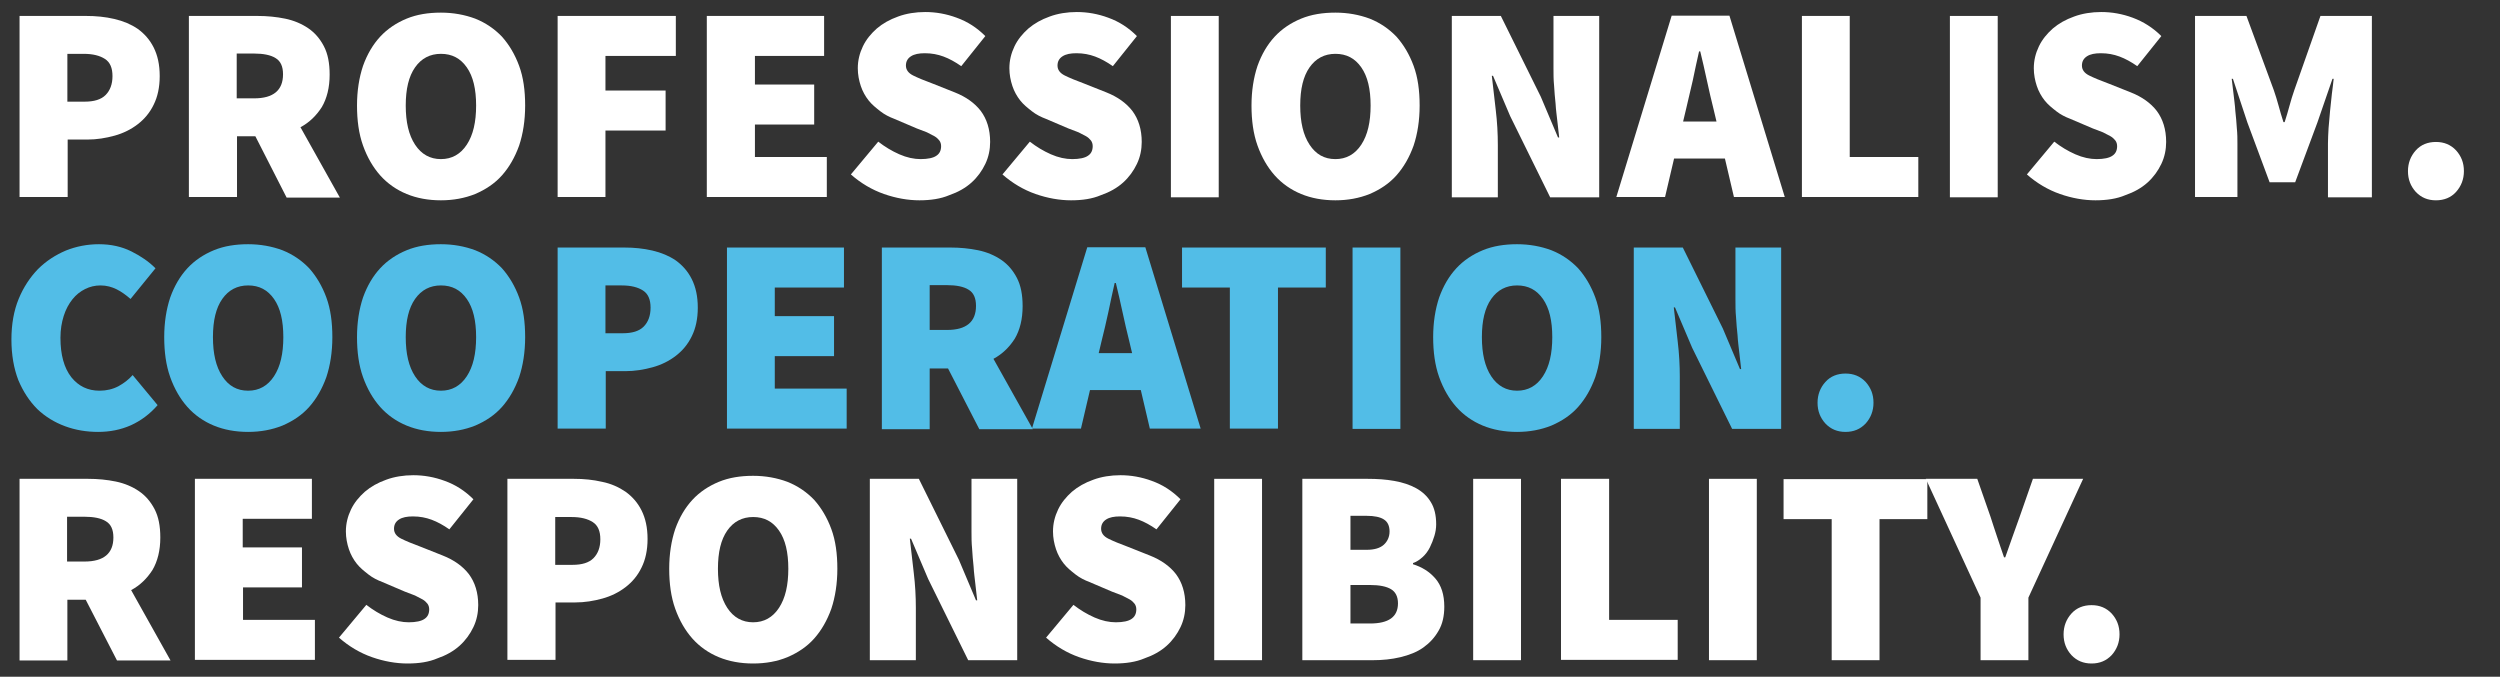 <?xml version="1.0" encoding="utf-8"?>
<!-- Generator: Adobe Illustrator 25.3.1, SVG Export Plug-In . SVG Version: 6.00 Build 0)  -->
<svg version="1.1" id="Livello_1" xmlns="http://www.w3.org/2000/svg" xmlns:xlink="http://www.w3.org/1999/xlink" x="0px" y="0px"
	 viewBox="0 0 831.2 225" style="enable-background:new 0 0 831.2 225;" xml:space="preserve">
<rect x="0" y="0" width="831.2" height="225" fill="#333333" stroke="none"/>
<style type="text/css">
	.st0{fill:#FFFFFF;}
	.st1{fill:#52BDE7;}
</style>
<g>
	<path class="st0" d="M6.5,65.5V5.3h22.1c3.3,0,6.4,0.3,9.4,1s5.6,1.8,7.8,3.3c2.2,1.6,4,3.6,5.3,6.2c1.3,2.6,2,5.7,2,9.5
		c0,3.7-0.7,6.9-2,9.5c-1.3,2.7-3.1,4.8-5.3,6.5c-2.2,1.7-4.8,3-7.7,3.8c-2.9,0.8-5.9,1.3-9.1,1.3h-6.5v19.1H6.5z M22.4,33.8h5.7
		c3.2,0,5.5-0.7,7-2.2c1.5-1.5,2.3-3.6,2.3-6.3c0-2.7-0.8-4.6-2.5-5.7s-4-1.7-7.1-1.7h-5.4V33.8z"/>
	<path class="st0" d="M62.8,65.5V5.3h22.8c3.2,0,6.3,0.3,9.2,0.9c2.9,0.6,5.5,1.7,7.7,3.2c2.2,1.5,3.9,3.5,5.2,6
		c1.3,2.5,1.9,5.6,1.9,9.4c0,4.3-0.9,7.9-2.6,10.8c-1.8,2.8-4.1,5.1-7.1,6.7l13.1,23.4H95.3L84.9,45.3h-6.1v20.2H62.8z M78.8,32.7
		h5.7c6.4,0,9.6-2.7,9.6-8c0-2.6-0.8-4.4-2.5-5.4c-1.6-1-4-1.5-7.2-1.5h-5.7V32.7z"/>
	<path class="st0" d="M146.6,66.6c-4.2,0-8-0.7-11.4-2.1s-6.4-3.5-8.8-6.2c-2.4-2.7-4.3-6-5.7-9.9c-1.4-3.9-2-8.4-2-13.3
		c0-4.9,0.7-9.3,2-13.2c1.4-3.9,3.3-7.1,5.7-9.7c2.4-2.6,5.4-4.6,8.8-6c3.4-1.4,7.2-2,11.4-2c4.1,0,7.9,0.7,11.4,2
		c3.5,1.4,6.4,3.4,8.9,6c2.4,2.7,4.3,5.9,5.7,9.7c1.4,3.8,2,8.2,2,13.2c0,4.9-0.7,9.4-2,13.3c-1.4,3.9-3.3,7.2-5.7,9.9
		c-2.4,2.7-5.4,4.7-8.9,6.2C154.5,65.9,150.7,66.6,146.6,66.6z M146.6,52.9c3.6,0,6.5-1.6,8.6-4.8c2.1-3.2,3.1-7.5,3.1-13
		c0-5.5-1-9.7-3.1-12.7c-2.1-3-4.9-4.5-8.6-4.5c-3.6,0-6.5,1.5-8.6,4.5c-2.1,3-3.1,7.2-3.1,12.7c0,5.5,1,9.8,3.1,13
		C140.1,51.3,143,52.9,146.6,52.9z"/>
	<path class="st0" d="M185.4,65.5V5.3h39.3v13.3h-23.4v11.5h20v13.3h-20v22.1H185.4z"/>
	<path class="st0" d="M235,65.5V5.3H274v13.3h-23v9.5h19.7v13.3H251v10.8h23.9v13.3H235z"/>
	<path class="st0" d="M305.7,66.6c-3.8,0-7.8-0.7-11.8-2.1c-4-1.4-7.7-3.6-11-6.5l9.1-10.9c2.2,1.7,4.5,3.1,7,4.2
		c2.5,1.1,4.9,1.6,7.1,1.6c2.4,0,4.2-0.4,5.2-1.1c1.1-0.7,1.6-1.8,1.6-3.2c0-0.7-0.2-1.4-0.6-1.9c-0.4-0.5-0.9-1-1.6-1.4
		c-0.7-0.4-1.6-0.8-2.5-1.3c-1-0.4-2.1-0.8-3.4-1.3l-7.5-3.2c-1.6-0.6-3.2-1.4-4.6-2.5s-2.8-2.2-3.9-3.6c-1.1-1.4-2-3-2.6-4.8
		c-0.6-1.8-1-3.8-1-5.9c0-2.6,0.6-5,1.7-7.3c1.1-2.3,2.7-4.2,4.6-5.9c2-1.7,4.3-3,7.1-4c2.7-1,5.8-1.5,9-1.5c3.5,0,7,0.6,10.5,1.9
		c3.6,1.3,6.7,3.3,9.5,6.1l-8,10c-2-1.4-4-2.5-5.9-3.2c-1.9-0.7-3.9-1.1-6.2-1.1c-2,0-3.5,0.3-4.6,1c-1.1,0.7-1.7,1.7-1.7,3.1
		c0,1.4,0.8,2.5,2.4,3.3c1.6,0.8,3.8,1.7,6.5,2.7l7.3,2.9c3.8,1.5,6.7,3.6,8.7,6.2c2,2.7,3.1,6.1,3.1,10.3c0,2.5-0.5,5-1.6,7.3
		c-1.1,2.3-2.6,4.4-4.6,6.2c-2,1.8-4.5,3.2-7.4,4.2C312.8,66.1,309.4,66.6,305.7,66.6z"/>
	<path class="st0" d="M356.1,66.6c-3.8,0-7.8-0.7-11.8-2.1c-4-1.4-7.7-3.6-11-6.5l9.1-10.9c2.2,1.7,4.5,3.1,7,4.2
		c2.5,1.1,4.9,1.6,7.1,1.6c2.4,0,4.2-0.4,5.2-1.1c1.1-0.7,1.6-1.8,1.6-3.2c0-0.7-0.2-1.4-0.6-1.9c-0.4-0.5-0.9-1-1.6-1.4
		c-0.7-0.4-1.6-0.8-2.5-1.3c-1-0.4-2.1-0.8-3.4-1.3l-7.5-3.2c-1.6-0.6-3.2-1.4-4.6-2.5s-2.8-2.2-3.9-3.6c-1.1-1.4-2-3-2.6-4.8
		c-0.6-1.8-1-3.8-1-5.9c0-2.6,0.6-5,1.7-7.3c1.1-2.3,2.7-4.2,4.6-5.9c2-1.7,4.3-3,7.1-4c2.7-1,5.8-1.5,9-1.5c3.5,0,7,0.6,10.5,1.9
		c3.6,1.3,6.7,3.3,9.5,6.1l-8,10c-2-1.4-4-2.5-5.9-3.2c-1.9-0.7-3.9-1.1-6.2-1.1c-2,0-3.5,0.3-4.6,1c-1.1,0.7-1.7,1.7-1.7,3.1
		c0,1.4,0.8,2.5,2.4,3.3c1.6,0.8,3.8,1.7,6.5,2.7l7.3,2.9c3.8,1.5,6.7,3.6,8.7,6.2c2,2.7,3.1,6.1,3.1,10.3c0,2.5-0.5,5-1.6,7.3
		c-1.1,2.3-2.6,4.4-4.6,6.2c-2,1.8-4.5,3.2-7.4,4.2C363.2,66.1,359.9,66.6,356.1,66.6z"/>
	<path class="st0" d="M389.3,65.5V5.3h15.9v60.3H389.3z"/>
	<path class="st0" d="M444,66.6c-4.2,0-8-0.7-11.4-2.1s-6.4-3.5-8.8-6.2c-2.4-2.7-4.3-6-5.7-9.9c-1.4-3.9-2-8.4-2-13.3
		c0-4.9,0.7-9.3,2-13.2c1.4-3.9,3.3-7.1,5.7-9.7c2.4-2.6,5.4-4.6,8.8-6c3.4-1.4,7.2-2,11.4-2c4.1,0,7.9,0.7,11.4,2
		c3.5,1.4,6.4,3.4,8.9,6c2.4,2.7,4.3,5.9,5.7,9.7c1.4,3.8,2,8.2,2,13.2c0,4.9-0.7,9.4-2,13.3c-1.4,3.9-3.3,7.2-5.7,9.9
		c-2.4,2.7-5.4,4.7-8.9,6.2C451.9,65.9,448.1,66.6,444,66.6z M444,52.9c3.6,0,6.5-1.6,8.6-4.8c2.1-3.2,3.1-7.5,3.1-13
		c0-5.5-1-9.7-3.1-12.7c-2.1-3-4.9-4.5-8.6-4.5c-3.6,0-6.5,1.5-8.6,4.5c-2.1,3-3.1,7.2-3.1,12.7c0,5.5,1,9.8,3.1,13
		C437.5,51.3,440.3,52.9,444,52.9z"/>
	<path class="st0" d="M482.7,65.5V5.3H499l13.3,26.9l5.7,13.5h0.4c-0.2-1.6-0.4-3.4-0.6-5.3c-0.2-1.9-0.5-3.9-0.6-5.9
		c-0.2-2-0.4-4-0.5-6c-0.2-2-0.2-3.9-0.2-5.8V5.3h15.2v60.3h-16.3l-13.3-27l-5.7-13.4h-0.4c0.4,3.5,0.8,7.2,1.3,11.3
		c0.5,4.1,0.7,8,0.7,11.7v17.4H482.7z"/>
	<path class="st0" d="M537.4,65.5l18.4-60.3H575l18.4,60.3h-16.9l-3-12.8h-16.9l-3,12.8H537.4z M560.6,36.2l-1,4.2h11.1l-1-4.2
		c-0.7-2.9-1.5-6.1-2.2-9.5c-0.7-3.4-1.5-6.6-2.2-9.6h-0.4c-0.7,3.1-1.4,6.3-2.1,9.7C562,30.2,561.3,33.3,560.6,36.2z"/>
	<path class="st0" d="M599.1,65.5V5.3h15.9v46.9h22.8v13.3H599.1z"/>
	<path class="st0" d="M648.3,65.5V5.3h15.9v60.3H648.3z"/>
	<path class="st0" d="M696.7,66.6c-3.8,0-7.8-0.7-11.8-2.1c-4-1.4-7.7-3.6-11-6.5l9.1-10.9c2.2,1.7,4.5,3.1,7,4.2
		c2.5,1.1,4.9,1.6,7.1,1.6c2.4,0,4.2-0.4,5.2-1.1c1.1-0.7,1.6-1.8,1.6-3.2c0-0.7-0.2-1.4-0.6-1.9c-0.4-0.5-0.9-1-1.6-1.4
		c-0.7-0.4-1.6-0.8-2.5-1.3c-1-0.4-2.1-0.8-3.4-1.3l-7.5-3.2c-1.6-0.6-3.2-1.4-4.6-2.5s-2.8-2.2-3.9-3.6c-1.1-1.4-2-3-2.6-4.8
		c-0.6-1.8-1-3.8-1-5.9c0-2.6,0.6-5,1.7-7.3c1.1-2.3,2.7-4.2,4.6-5.9c2-1.7,4.3-3,7.1-4c2.7-1,5.8-1.5,9-1.5c3.5,0,7,0.6,10.5,1.9
		s6.7,3.3,9.5,6.1l-8,10c-2-1.4-4-2.5-5.9-3.2c-1.9-0.7-3.9-1.1-6.2-1.1c-2,0-3.5,0.3-4.6,1c-1.1,0.7-1.7,1.7-1.7,3.1
		c0,1.4,0.8,2.5,2.4,3.3c1.6,0.8,3.8,1.7,6.5,2.7l7.3,2.9c3.8,1.5,6.7,3.6,8.7,6.2c2,2.7,3.1,6.1,3.1,10.3c0,2.5-0.5,5-1.6,7.3
		c-1.1,2.3-2.6,4.4-4.6,6.2c-2,1.8-4.5,3.2-7.4,4.2C703.8,66.1,700.4,66.6,696.7,66.6z"/>
	<path class="st0" d="M729.8,65.5V5.3h17.1l9.1,24.7c0.6,1.7,1.1,3.4,1.6,5.2c0.5,1.8,1,3.6,1.6,5.4h0.4c0.6-1.8,1.1-3.6,1.6-5.4
		c0.5-1.8,1-3.5,1.6-5.2l8.7-24.7h17.1v60.3H774V47.7c0-1.5,0.1-3.2,0.2-5.1c0.2-1.9,0.3-3.8,0.5-5.7c0.2-1.9,0.4-3.8,0.6-5.7
		c0.2-1.9,0.5-3.5,0.6-5h-0.4l-5,14.5l-7.4,19.9h-8.5l-7.4-19.9l-4.8-14.5h-0.4c0.2,1.5,0.4,3.2,0.6,5c0.2,1.9,0.5,3.8,0.6,5.7
		c0.2,1.9,0.4,3.8,0.5,5.7c0.2,1.9,0.2,3.6,0.2,5.1v17.8H729.8z"/>
	<path class="st0" d="M809.9,66.6c-2.7,0-4.9-0.9-6.7-2.8c-1.7-1.9-2.6-4.1-2.6-6.9c0-2.7,0.9-5,2.6-6.9c1.7-1.9,4-2.8,6.7-2.8
		c2.7,0,4.9,0.9,6.7,2.8c1.7,1.9,2.6,4.1,2.6,6.9c0,2.7-0.9,5-2.6,6.9C814.9,65.7,812.6,66.6,809.9,66.6z"/>
	<path class="st1" d="M32.6,143.6c-3.8,0-7.5-0.6-11-1.9c-3.5-1.3-6.6-3.2-9.2-5.7c-2.6-2.6-4.7-5.8-6.3-9.6
		c-1.5-3.9-2.3-8.4-2.3-13.5c0-5.1,0.8-9.6,2.4-13.5c1.6-3.9,3.8-7.2,6.4-9.9c2.7-2.7,5.8-4.7,9.3-6.2c3.5-1.4,7.2-2.1,11-2.1
		c4,0,7.6,0.8,10.8,2.4c3.2,1.6,5.8,3.4,8,5.6l-8.3,10.2c-1.5-1.3-3-2.4-4.6-3.2c-1.6-0.8-3.4-1.3-5.4-1.3c-1.8,0-3.5,0.4-5.1,1.2
		c-1.6,0.8-3,1.9-4.2,3.4c-1.2,1.5-2.2,3.3-2.9,5.5c-0.7,2.2-1.1,4.6-1.1,7.3c0,5.7,1.2,10,3.6,13.1c2.4,3,5.5,4.5,9.4,4.5
		c2.3,0,4.4-0.5,6.3-1.5c1.8-1,3.4-2.2,4.7-3.7l8.3,10c-2.6,3-5.6,5.2-8.9,6.7C40.1,142.9,36.5,143.6,32.6,143.6z"/>
	<path class="st1" d="M82.5,143.6c-4.2,0-8-0.7-11.4-2.1s-6.4-3.5-8.8-6.2c-2.4-2.7-4.3-6-5.7-9.9c-1.4-3.9-2-8.4-2-13.3
		c0-4.9,0.7-9.3,2-13.2c1.4-3.9,3.3-7.1,5.7-9.7c2.4-2.6,5.4-4.6,8.8-6c3.4-1.4,7.2-2,11.4-2c4.1,0,7.9,0.7,11.4,2
		c3.5,1.4,6.4,3.4,8.9,6c2.4,2.7,4.3,5.9,5.7,9.7c1.4,3.8,2,8.2,2,13.2c0,4.9-0.7,9.4-2,13.3c-1.4,3.9-3.3,7.2-5.7,9.9
		c-2.4,2.7-5.4,4.7-8.9,6.2C90.4,142.9,86.6,143.6,82.5,143.6z M82.5,129.9c3.6,0,6.5-1.6,8.6-4.8c2.1-3.2,3.1-7.5,3.1-13
		c0-5.5-1-9.7-3.1-12.7c-2.1-3-4.9-4.5-8.6-4.5c-3.6,0-6.5,1.5-8.6,4.5c-2.1,3-3.1,7.2-3.1,12.7c0,5.5,1,9.8,3.1,13
		C76,128.3,78.8,129.9,82.5,129.9z"/>
	<path class="st1" d="M146.6,143.6c-4.2,0-8-0.7-11.4-2.1s-6.4-3.5-8.8-6.2c-2.4-2.7-4.3-6-5.7-9.9c-1.4-3.9-2-8.4-2-13.3
		c0-4.9,0.7-9.3,2-13.2c1.4-3.9,3.3-7.1,5.7-9.7c2.4-2.6,5.4-4.6,8.8-6c3.4-1.4,7.2-2,11.4-2c4.1,0,7.9,0.7,11.4,2
		c3.5,1.4,6.4,3.4,8.9,6c2.4,2.7,4.3,5.9,5.7,9.7c1.4,3.8,2,8.2,2,13.2c0,4.9-0.7,9.4-2,13.3c-1.4,3.9-3.3,7.2-5.7,9.9
		c-2.4,2.7-5.4,4.7-8.9,6.2C154.5,142.9,150.7,143.6,146.6,143.6z M146.6,129.9c3.6,0,6.5-1.6,8.6-4.8c2.1-3.2,3.1-7.5,3.1-13
		c0-5.5-1-9.7-3.1-12.7c-2.1-3-4.9-4.5-8.6-4.5c-3.6,0-6.5,1.5-8.6,4.5c-2.1,3-3.1,7.2-3.1,12.7c0,5.5,1,9.8,3.1,13
		C140.1,128.3,143,129.9,146.6,129.9z"/>
	<path class="st1" d="M185.4,142.5V82.3h22.1c3.3,0,6.4,0.3,9.4,1s5.6,1.8,7.8,3.3c2.2,1.6,4,3.6,5.3,6.2c1.3,2.6,2,5.7,2,9.5
		c0,3.7-0.7,6.9-2,9.5c-1.3,2.7-3.1,4.8-5.3,6.5c-2.2,1.7-4.8,3-7.7,3.8c-2.9,0.8-5.9,1.3-9.1,1.3h-6.5v19.1H185.4z M201.3,110.8
		h5.7c3.2,0,5.5-0.7,7-2.2c1.5-1.5,2.3-3.6,2.3-6.3c0-2.7-0.8-4.6-2.5-5.7s-4-1.7-7.1-1.7h-5.4V110.8z"/>
	<path class="st1" d="M241.7,142.5V82.3h38.9v13.3h-23v9.5h19.7v13.3h-19.7v10.8h23.9v13.3H241.7z"/>
	<path class="st1" d="M293.2,142.5V82.3h22.8c3.2,0,6.3,0.3,9.2,0.9c2.9,0.6,5.5,1.7,7.7,3.2c2.2,1.5,3.9,3.5,5.2,6
		c1.3,2.5,1.9,5.6,1.9,9.4c0,4.3-0.9,7.9-2.6,10.8c-1.8,2.8-4.1,5.1-7.1,6.7l13.1,23.4h-17.8l-10.4-20.2h-6.1v20.2H293.2z
		 M309.2,109.7h5.7c6.4,0,9.6-2.7,9.6-8c0-2.6-0.8-4.4-2.5-5.4c-1.6-1-4-1.5-7.2-1.5h-5.7V109.7z"/>
	<path class="st1" d="M343.1,142.5l18.4-60.3h19.3l18.4,60.3h-16.9l-3-12.8h-16.9l-3,12.8H343.1z M366.3,113.2l-1,4.2h11.1l-1-4.2
		c-0.7-2.9-1.5-6.1-2.2-9.5c-0.7-3.4-1.5-6.6-2.2-9.6h-0.4c-0.7,3.1-1.4,6.3-2.1,9.7C367.8,107.2,367,110.3,366.3,113.2z"/>
	<path class="st1" d="M408.9,142.5V95.6H393V82.3h47.8v13.3h-15.9v46.9H408.9z"/>
	<path class="st1" d="M449.7,142.5V82.3h15.9v60.3H449.7z"/>
	<path class="st1" d="M504.4,143.6c-4.2,0-8-0.7-11.4-2.1s-6.4-3.5-8.8-6.2c-2.4-2.7-4.3-6-5.7-9.9c-1.4-3.9-2-8.4-2-13.3
		c0-4.9,0.7-9.3,2-13.2c1.4-3.9,3.3-7.1,5.7-9.7c2.4-2.6,5.4-4.6,8.8-6c3.4-1.4,7.2-2,11.4-2c4.1,0,7.9,0.7,11.4,2
		c3.5,1.4,6.4,3.4,8.9,6c2.4,2.7,4.3,5.9,5.7,9.7c1.4,3.8,2,8.2,2,13.2c0,4.9-0.7,9.4-2,13.3c-1.4,3.9-3.3,7.2-5.7,9.9
		c-2.4,2.7-5.4,4.7-8.9,6.2C512.3,142.9,508.5,143.6,504.4,143.6z M504.4,129.9c3.6,0,6.5-1.6,8.6-4.8c2.1-3.2,3.1-7.5,3.1-13
		c0-5.5-1-9.7-3.1-12.7c-2.1-3-4.9-4.5-8.6-4.5c-3.6,0-6.5,1.5-8.6,4.5c-2.1,3-3.1,7.2-3.1,12.7c0,5.5,1,9.8,3.1,13
		C497.9,128.3,500.8,129.9,504.4,129.9z"/>
	<path class="st1" d="M543.2,142.5V82.3h16.3l13.3,26.9l5.7,13.5h0.4c-0.2-1.6-0.4-3.4-0.6-5.3c-0.2-1.9-0.5-3.9-0.6-5.9
		c-0.2-2-0.4-4-0.5-6c-0.2-2-0.2-3.9-0.2-5.8V82.3h15.2v60.3h-16.3l-13.3-27l-5.7-13.4h-0.4c0.4,3.5,0.8,7.2,1.3,11.3
		c0.5,4.1,0.7,8,0.7,11.7v17.4H543.2z"/>
	<path class="st1" d="M613.6,143.6c-2.7,0-4.9-0.9-6.7-2.8c-1.7-1.9-2.6-4.1-2.6-6.9c0-2.7,0.9-5,2.6-6.9c1.7-1.9,4-2.8,6.7-2.8
		c2.7,0,4.9,0.9,6.7,2.8c1.7,1.9,2.6,4.1,2.6,6.9c0,2.7-0.9,5-2.6,6.9C618.5,142.7,616.3,143.6,613.6,143.6z"/>
	<path class="st0" d="M6.5,219.5v-60.3h22.8c3.2,0,6.3,0.3,9.2,0.9c2.9,0.6,5.5,1.7,7.7,3.2c2.2,1.5,3.9,3.5,5.2,6
		c1.3,2.5,1.9,5.6,1.9,9.4c0,4.3-0.9,7.9-2.6,10.8c-1.8,2.8-4.1,5.1-7.1,6.7l13.1,23.4H38.9l-10.4-20.2h-6.1v20.2H6.5z M22.4,186.7
		h5.7c6.4,0,9.6-2.7,9.6-8c0-2.6-0.8-4.4-2.5-5.4c-1.6-1-4-1.5-7.2-1.5h-5.7V186.7z"/>
	<path class="st0" d="M64.8,219.5v-60.3h38.9v13.3h-23v9.5h19.7v13.3H80.8v10.8h23.9v13.3H64.8z"/>
	<path class="st0" d="M135.5,220.6c-3.8,0-7.8-0.7-11.8-2.1c-4-1.4-7.7-3.6-11-6.5l9.1-10.9c2.2,1.7,4.5,3.1,7,4.2
		c2.5,1.1,4.9,1.6,7.1,1.6c2.4,0,4.2-0.4,5.2-1.1c1.1-0.7,1.6-1.8,1.6-3.2c0-0.7-0.2-1.4-0.6-1.9c-0.4-0.5-0.9-1-1.6-1.4
		c-0.7-0.4-1.6-0.8-2.5-1.3c-1-0.4-2.1-0.8-3.4-1.3l-7.5-3.2c-1.6-0.6-3.2-1.4-4.6-2.5s-2.8-2.2-3.9-3.6s-2-3-2.6-4.8
		c-0.6-1.8-1-3.8-1-5.9c0-2.6,0.6-5,1.7-7.3c1.1-2.3,2.7-4.2,4.6-5.9c2-1.7,4.3-3,7.1-4c2.7-1,5.8-1.5,9-1.5c3.5,0,7,0.6,10.5,1.9
		c3.6,1.3,6.7,3.3,9.5,6.1l-8,10c-2-1.4-4-2.5-5.9-3.2c-1.9-0.7-3.9-1.1-6.2-1.1c-2,0-3.5,0.3-4.6,1c-1.1,0.7-1.7,1.7-1.7,3.1
		c0,1.4,0.8,2.5,2.4,3.3c1.6,0.8,3.8,1.7,6.5,2.7l7.3,2.9c3.8,1.5,6.7,3.6,8.7,6.2c2,2.7,3.1,6.1,3.1,10.3c0,2.5-0.5,5-1.6,7.3
		c-1.1,2.3-2.6,4.4-4.6,6.2c-2,1.8-4.5,3.2-7.4,4.2C142.6,220.1,139.3,220.6,135.5,220.6z"/>
	<path class="st0" d="M168.7,219.5v-60.3h22.1c3.3,0,6.4,0.3,9.4,1c3,0.6,5.6,1.8,7.8,3.3c2.2,1.6,4,3.6,5.3,6.2
		c1.3,2.6,2,5.7,2,9.5c0,3.7-0.7,6.9-2,9.5c-1.3,2.7-3.1,4.8-5.3,6.5c-2.2,1.7-4.8,3-7.7,3.8c-2.9,0.8-5.9,1.3-9.1,1.3h-6.5v19.1
		H168.7z M184.6,187.8h5.7c3.2,0,5.5-0.7,7-2.2c1.5-1.5,2.3-3.6,2.3-6.3c0-2.7-0.8-4.6-2.5-5.7s-4-1.7-7.1-1.7h-5.4V187.8z"/>
	<path class="st0" d="M250.4,220.6c-4.2,0-8-0.7-11.4-2.1s-6.4-3.5-8.8-6.2c-2.4-2.7-4.3-6-5.7-9.9c-1.4-3.9-2-8.4-2-13.3
		c0-4.9,0.7-9.3,2-13.2c1.4-3.9,3.3-7.1,5.7-9.7c2.4-2.6,5.4-4.6,8.8-6c3.4-1.4,7.2-2,11.4-2c4.1,0,7.9,0.7,11.4,2
		c3.5,1.4,6.4,3.4,8.9,6c2.4,2.7,4.3,5.9,5.7,9.7c1.4,3.8,2,8.2,2,13.2c0,4.9-0.7,9.4-2,13.3c-1.4,3.9-3.3,7.2-5.7,9.9
		c-2.4,2.7-5.4,4.7-8.9,6.2C258.4,219.9,254.6,220.6,250.4,220.6z M250.4,206.9c3.6,0,6.5-1.6,8.6-4.8c2.1-3.2,3.1-7.5,3.1-13
		c0-5.5-1-9.7-3.1-12.7c-2.1-3-4.9-4.5-8.6-4.5c-3.6,0-6.5,1.5-8.6,4.5c-2.1,3-3.1,7.2-3.1,12.7c0,5.5,1,9.8,3.1,13
		C243.9,205.3,246.8,206.9,250.4,206.9z"/>
	<path class="st0" d="M289.2,219.5v-60.3h16.3l13.3,26.9l5.7,13.5h0.4c-0.2-1.6-0.4-3.4-0.6-5.3c-0.2-1.9-0.5-3.9-0.6-5.9
		c-0.2-2-0.4-4-0.5-6c-0.2-2-0.2-3.9-0.2-5.8v-17.4h15.2v60.3h-16.3l-13.3-27l-5.7-13.4h-0.4c0.4,3.5,0.8,7.2,1.3,11.3
		c0.5,4.1,0.7,8,0.7,11.7v17.4H289.2z"/>
	<path class="st0" d="M370.6,220.6c-3.8,0-7.8-0.7-11.8-2.1c-4-1.4-7.7-3.6-11-6.5l9.1-10.9c2.2,1.7,4.5,3.1,7,4.2
		c2.5,1.1,4.9,1.6,7.1,1.6c2.4,0,4.2-0.4,5.2-1.1c1.1-0.7,1.6-1.8,1.6-3.2c0-0.7-0.2-1.4-0.6-1.9c-0.4-0.5-0.9-1-1.6-1.4
		c-0.7-0.4-1.6-0.8-2.5-1.3c-1-0.4-2.1-0.8-3.4-1.3l-7.5-3.2c-1.6-0.6-3.2-1.4-4.6-2.5s-2.8-2.2-3.9-3.6s-2-3-2.6-4.8
		c-0.6-1.8-1-3.8-1-5.9c0-2.6,0.6-5,1.7-7.3c1.1-2.3,2.7-4.2,4.6-5.9c2-1.7,4.3-3,7.1-4c2.7-1,5.8-1.5,9-1.5c3.5,0,7,0.6,10.5,1.9
		c3.6,1.3,6.7,3.3,9.5,6.1l-8,10c-2-1.4-4-2.5-5.9-3.2c-1.9-0.7-3.9-1.1-6.2-1.1c-2,0-3.5,0.3-4.6,1c-1.1,0.7-1.7,1.7-1.7,3.1
		c0,1.4,0.8,2.5,2.4,3.3c1.6,0.8,3.8,1.7,6.5,2.7l7.3,2.9c3.8,1.5,6.7,3.6,8.7,6.2c2,2.7,3.1,6.1,3.1,10.3c0,2.5-0.5,5-1.6,7.3
		c-1.1,2.3-2.6,4.4-4.6,6.2c-2,1.8-4.5,3.2-7.4,4.2C377.7,220.1,374.3,220.6,370.6,220.6z"/>
	<path class="st0" d="M403.7,219.5v-60.3h15.9v60.3H403.7z"/>
	<path class="st0" d="M433,219.5v-60.3h21.7c3.2,0,6.1,0.2,8.9,0.7c2.8,0.5,5.2,1.3,7.2,2.4c2,1.1,3.7,2.6,4.9,4.6
		c1.2,1.9,1.8,4.4,1.8,7.4c0,1.3-0.2,2.6-0.6,3.9c-0.4,1.3-0.9,2.6-1.5,3.8s-1.4,2.3-2.4,3.2s-2,1.6-3.2,2v0.4
		c2.9,0.9,5.4,2.4,7.4,4.7c2,2.3,3,5.4,3,9.4c0,3.1-0.6,5.8-1.9,8c-1.3,2.3-3,4.1-5.1,5.6c-2.1,1.5-4.7,2.5-7.6,3.2
		c-2.9,0.7-6,1-9.2,1H433z M449,182.8h5.4c2.6,0,4.5-0.6,5.7-1.7c1.2-1.1,1.9-2.6,1.9-4.4s-0.6-3.2-1.9-4c-1.2-0.8-3.2-1.2-5.7-1.2
		H449V182.8z M449,207.3h6.5c6.2,0,9.3-2.2,9.3-6.7c0-2.2-0.8-3.8-2.3-4.7c-1.5-0.9-3.8-1.4-7-1.4H449V207.3z"/>
	<path class="st0" d="M489.8,219.5v-60.3h15.9v60.3H489.8z"/>
	<path class="st0" d="M519,219.5v-60.3H535v46.9h22.8v13.3H519z"/>
	<path class="st0" d="M568.2,219.5v-60.3h15.9v60.3H568.2z"/>
	<path class="st0" d="M609,219.5v-46.9H593v-13.3h47.8v13.3h-15.9v46.9H609z"/>
	<path class="st0" d="M658.5,219.5v-20.8l-18.2-39.5h17.1l4.4,12.6c0.7,2.3,1.5,4.5,2.2,6.7c0.7,2.2,1.5,4.4,2.3,6.8h0.4
		c0.8-2.3,1.6-4.6,2.4-6.8c0.8-2.2,1.6-4.4,2.4-6.7l4.4-12.6h16.7l-18.2,39.5v20.8H658.5z"/>
	<path class="st0" d="M695.4,220.6c-2.7,0-4.9-0.9-6.7-2.8c-1.7-1.9-2.6-4.1-2.6-6.9c0-2.7,0.9-5,2.6-6.9c1.7-1.9,4-2.8,6.7-2.8
		c2.7,0,4.9,0.9,6.7,2.8c1.7,1.9,2.6,4.1,2.6,6.9c0,2.7-0.9,5-2.6,6.9C700.3,219.7,698.1,220.6,695.4,220.6z"/>
</g>
</svg>
